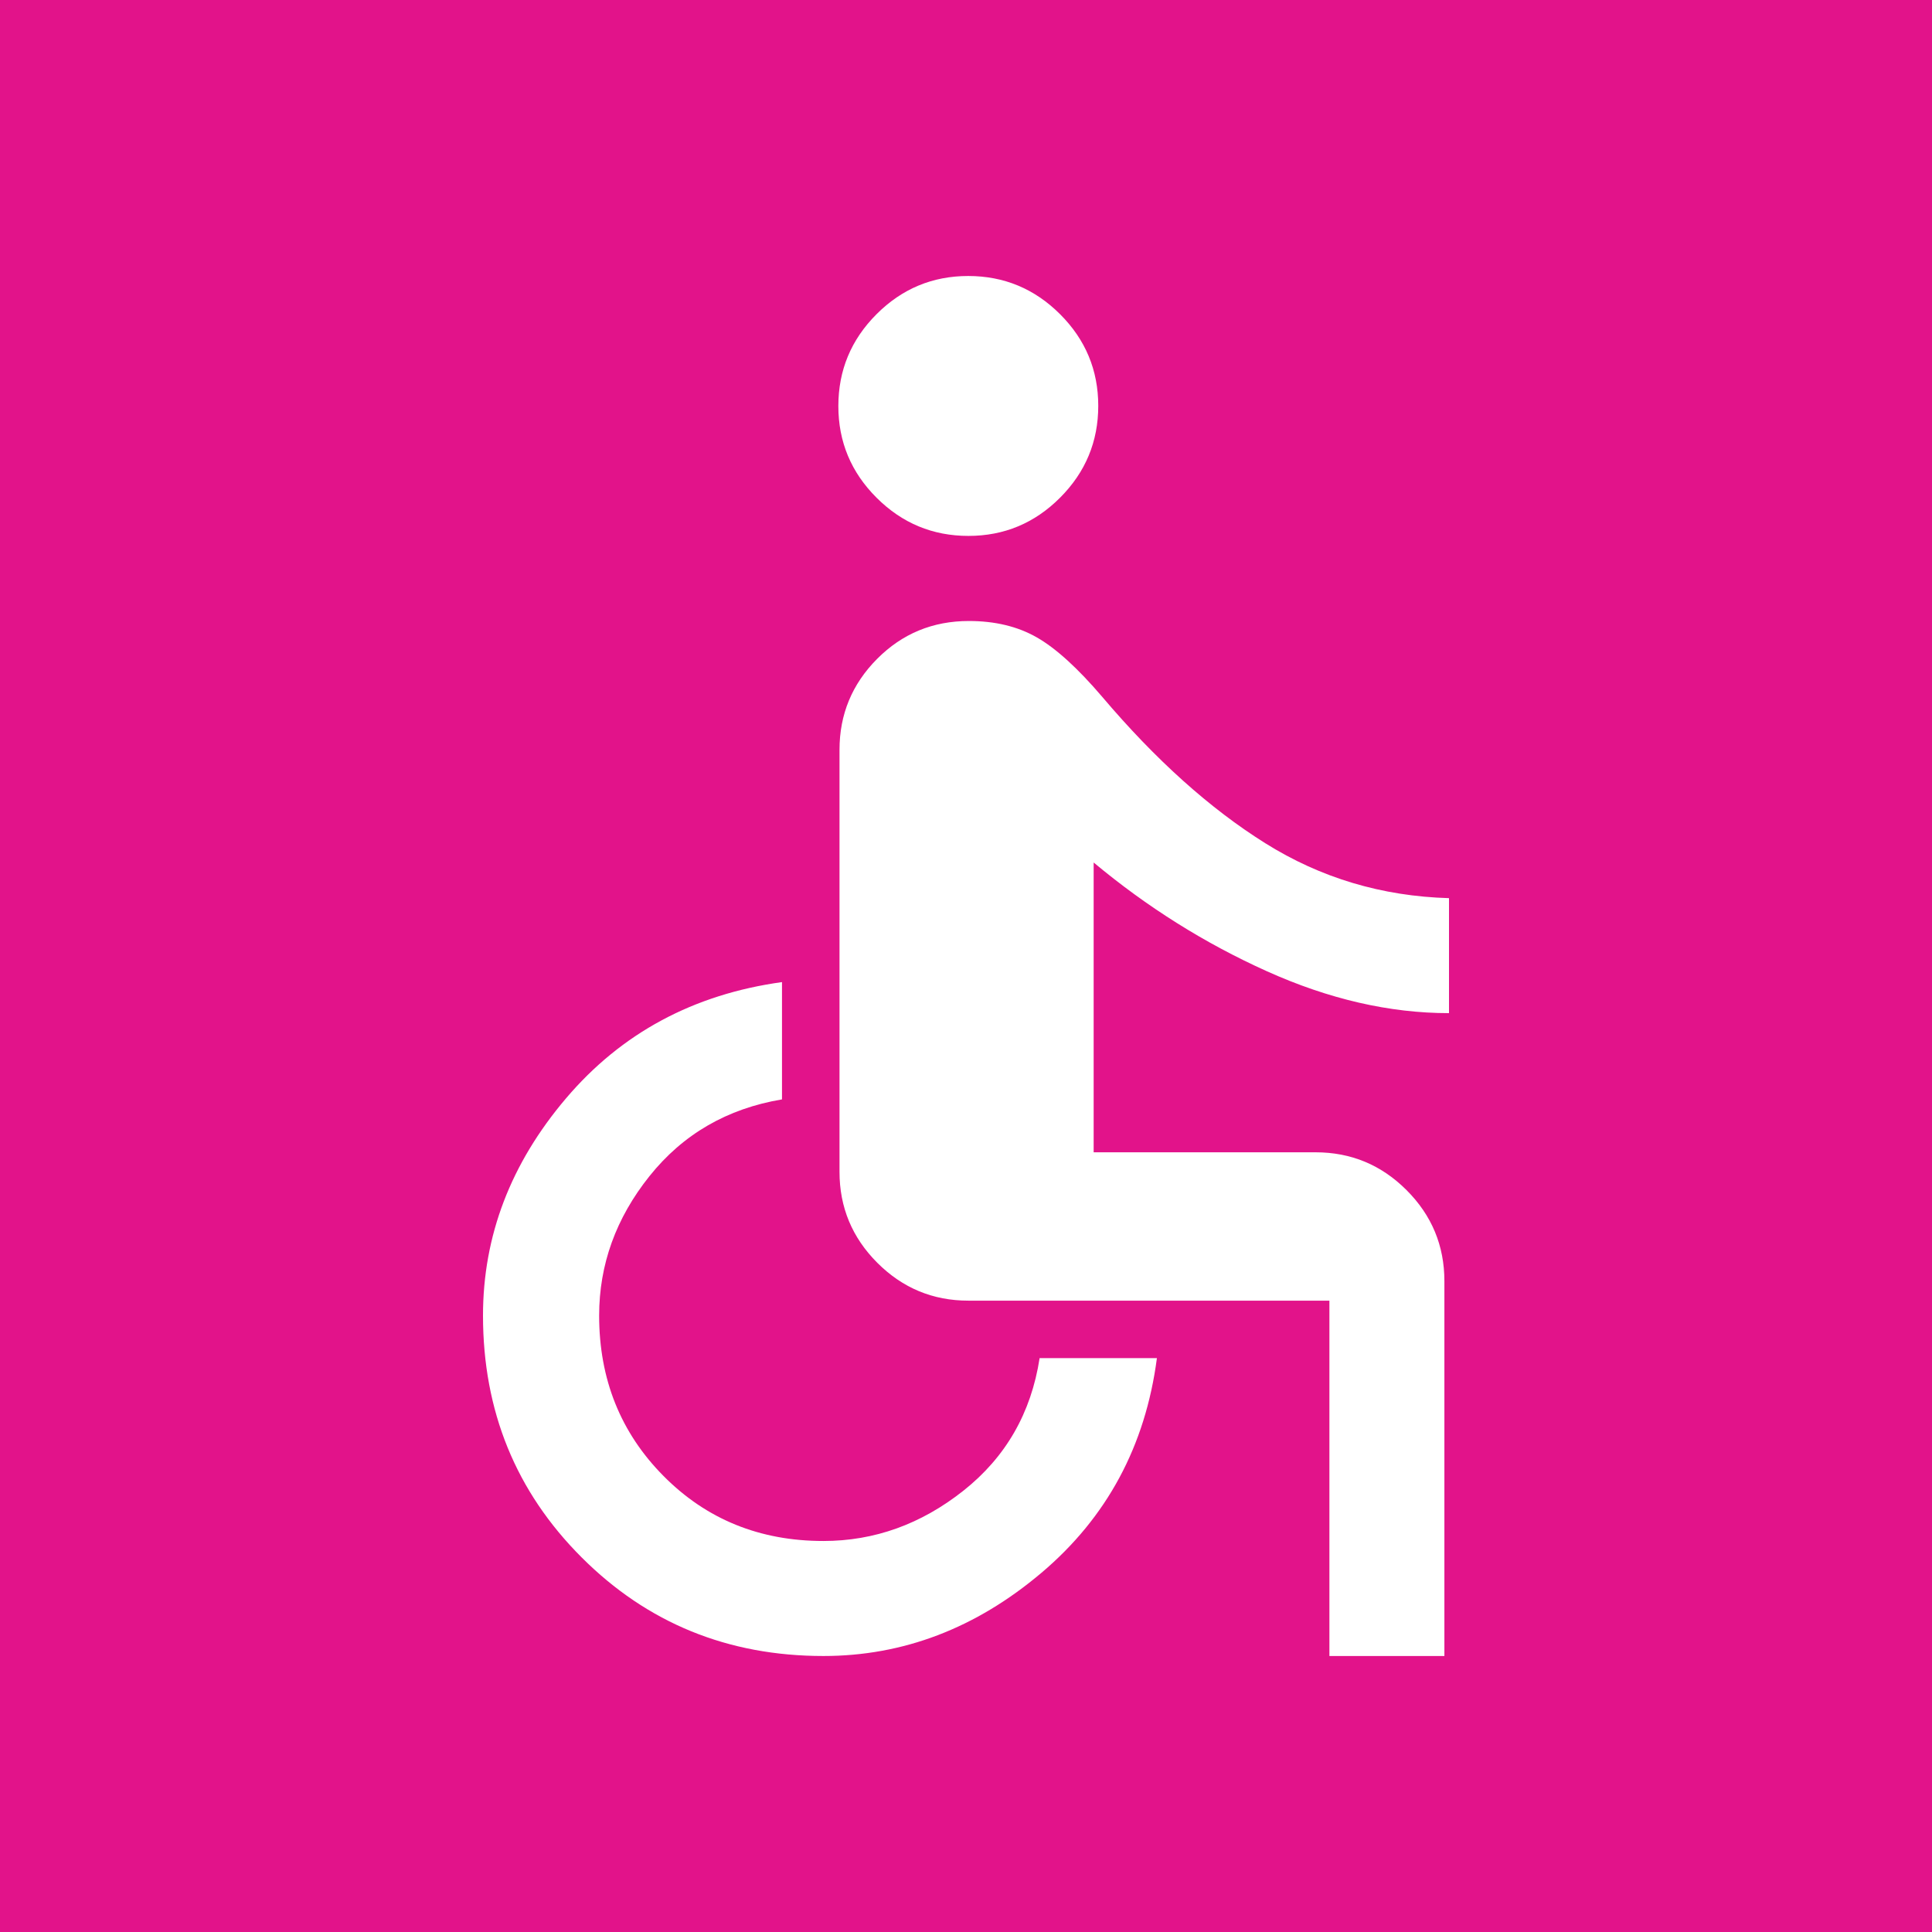 <svg xmlns="http://www.w3.org/2000/svg" height="40px" viewBox="-80 -1040 1120 1120" width="40px" fill="#ffffff"><rect width="1120" height="1120" x="-80" y="-1040" fill="#E2138A"></rect><path d="M481.39-729.33q-31.06 0-53.22-22.12Q406-773.56 406-804.61q0-31.06 22.11-53.22Q450.23-880 481.28-880t53.22 22.11q22.17 22.12 22.17 53.17t-22.12 53.22q-22.11 22.17-53.16 22.17ZM690.67-80v-206H481.33q-30.8 0-52.73-21.93-21.93-21.94-21.93-52.74v-244.66q0-30.8 21.83-52.74Q450.33-680 481.66-680q22.78 0 39.39 9.5Q537.67-661 559-636q46.33 54.67 94.5 84.83Q701.67-521 760-519.33v66.66q-51.67 0-105.67-24.33T554-540v168h128.67q30.8 0 52.73 21.93 21.93 21.94 21.93 52.74V-80h-66.66Zm-293.34 0q-83 0-140.16-57.17Q200-194.33 200-277.33q0-69.34 48.17-126 48.16-56.67 125.16-67.34v68q-47.66 8-76.83 44.5t-29.17 80.84q0 55.33 37.34 93 37.33 37.66 92.66 37.66 44.34 0 81.17-29.16 36.83-29.17 44.17-76.84h68q-10 76.34-67 124.5Q466.67-80 397.33-80Z"></path></svg>